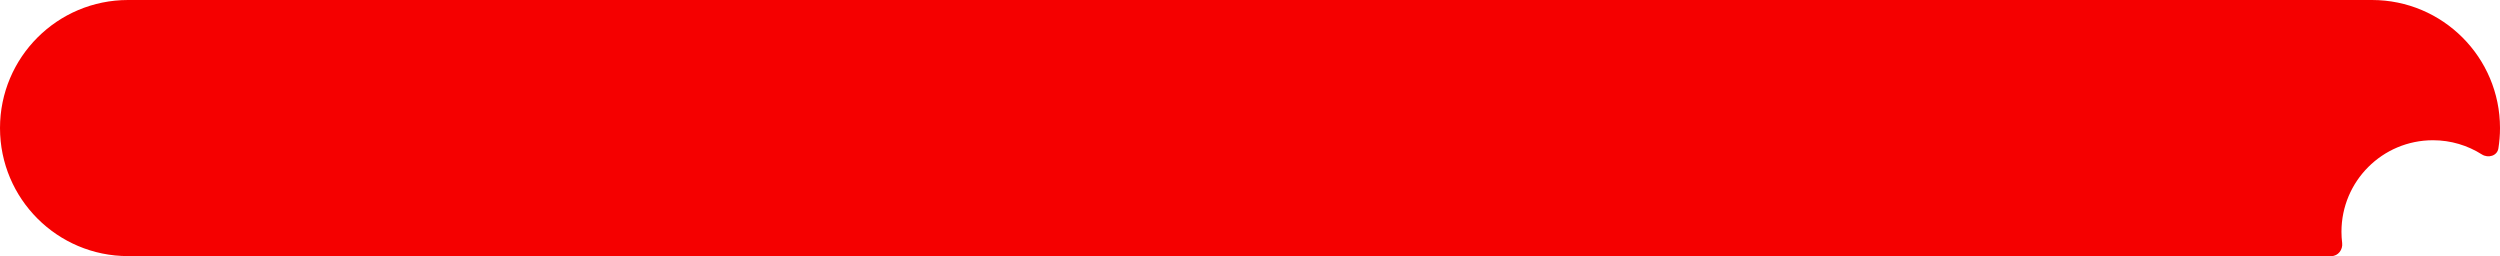 <?xml version="1.0" encoding="UTF-8"?> <svg xmlns="http://www.w3.org/2000/svg" width="410" height="42" viewBox="0 0 410 42" fill="none"><path fill-rule="evenodd" clip-rule="evenodd" d="M21 0C9.402 0 0 9.402 0 21C0 32.598 9.402 42 21 42H382.35C383.451 42 384.248 40.948 384.114 39.855C384.039 39.247 384 38.628 384 38C384 29.716 390.716 23 399 23C401.952 23 404.705 23.853 407.026 25.325C408.067 25.986 409.54 25.562 409.735 24.344C409.909 23.255 410 22.138 410 21C410 9.402 400.598 0 389 0H21Z" fill="#F50000"></path></svg> 